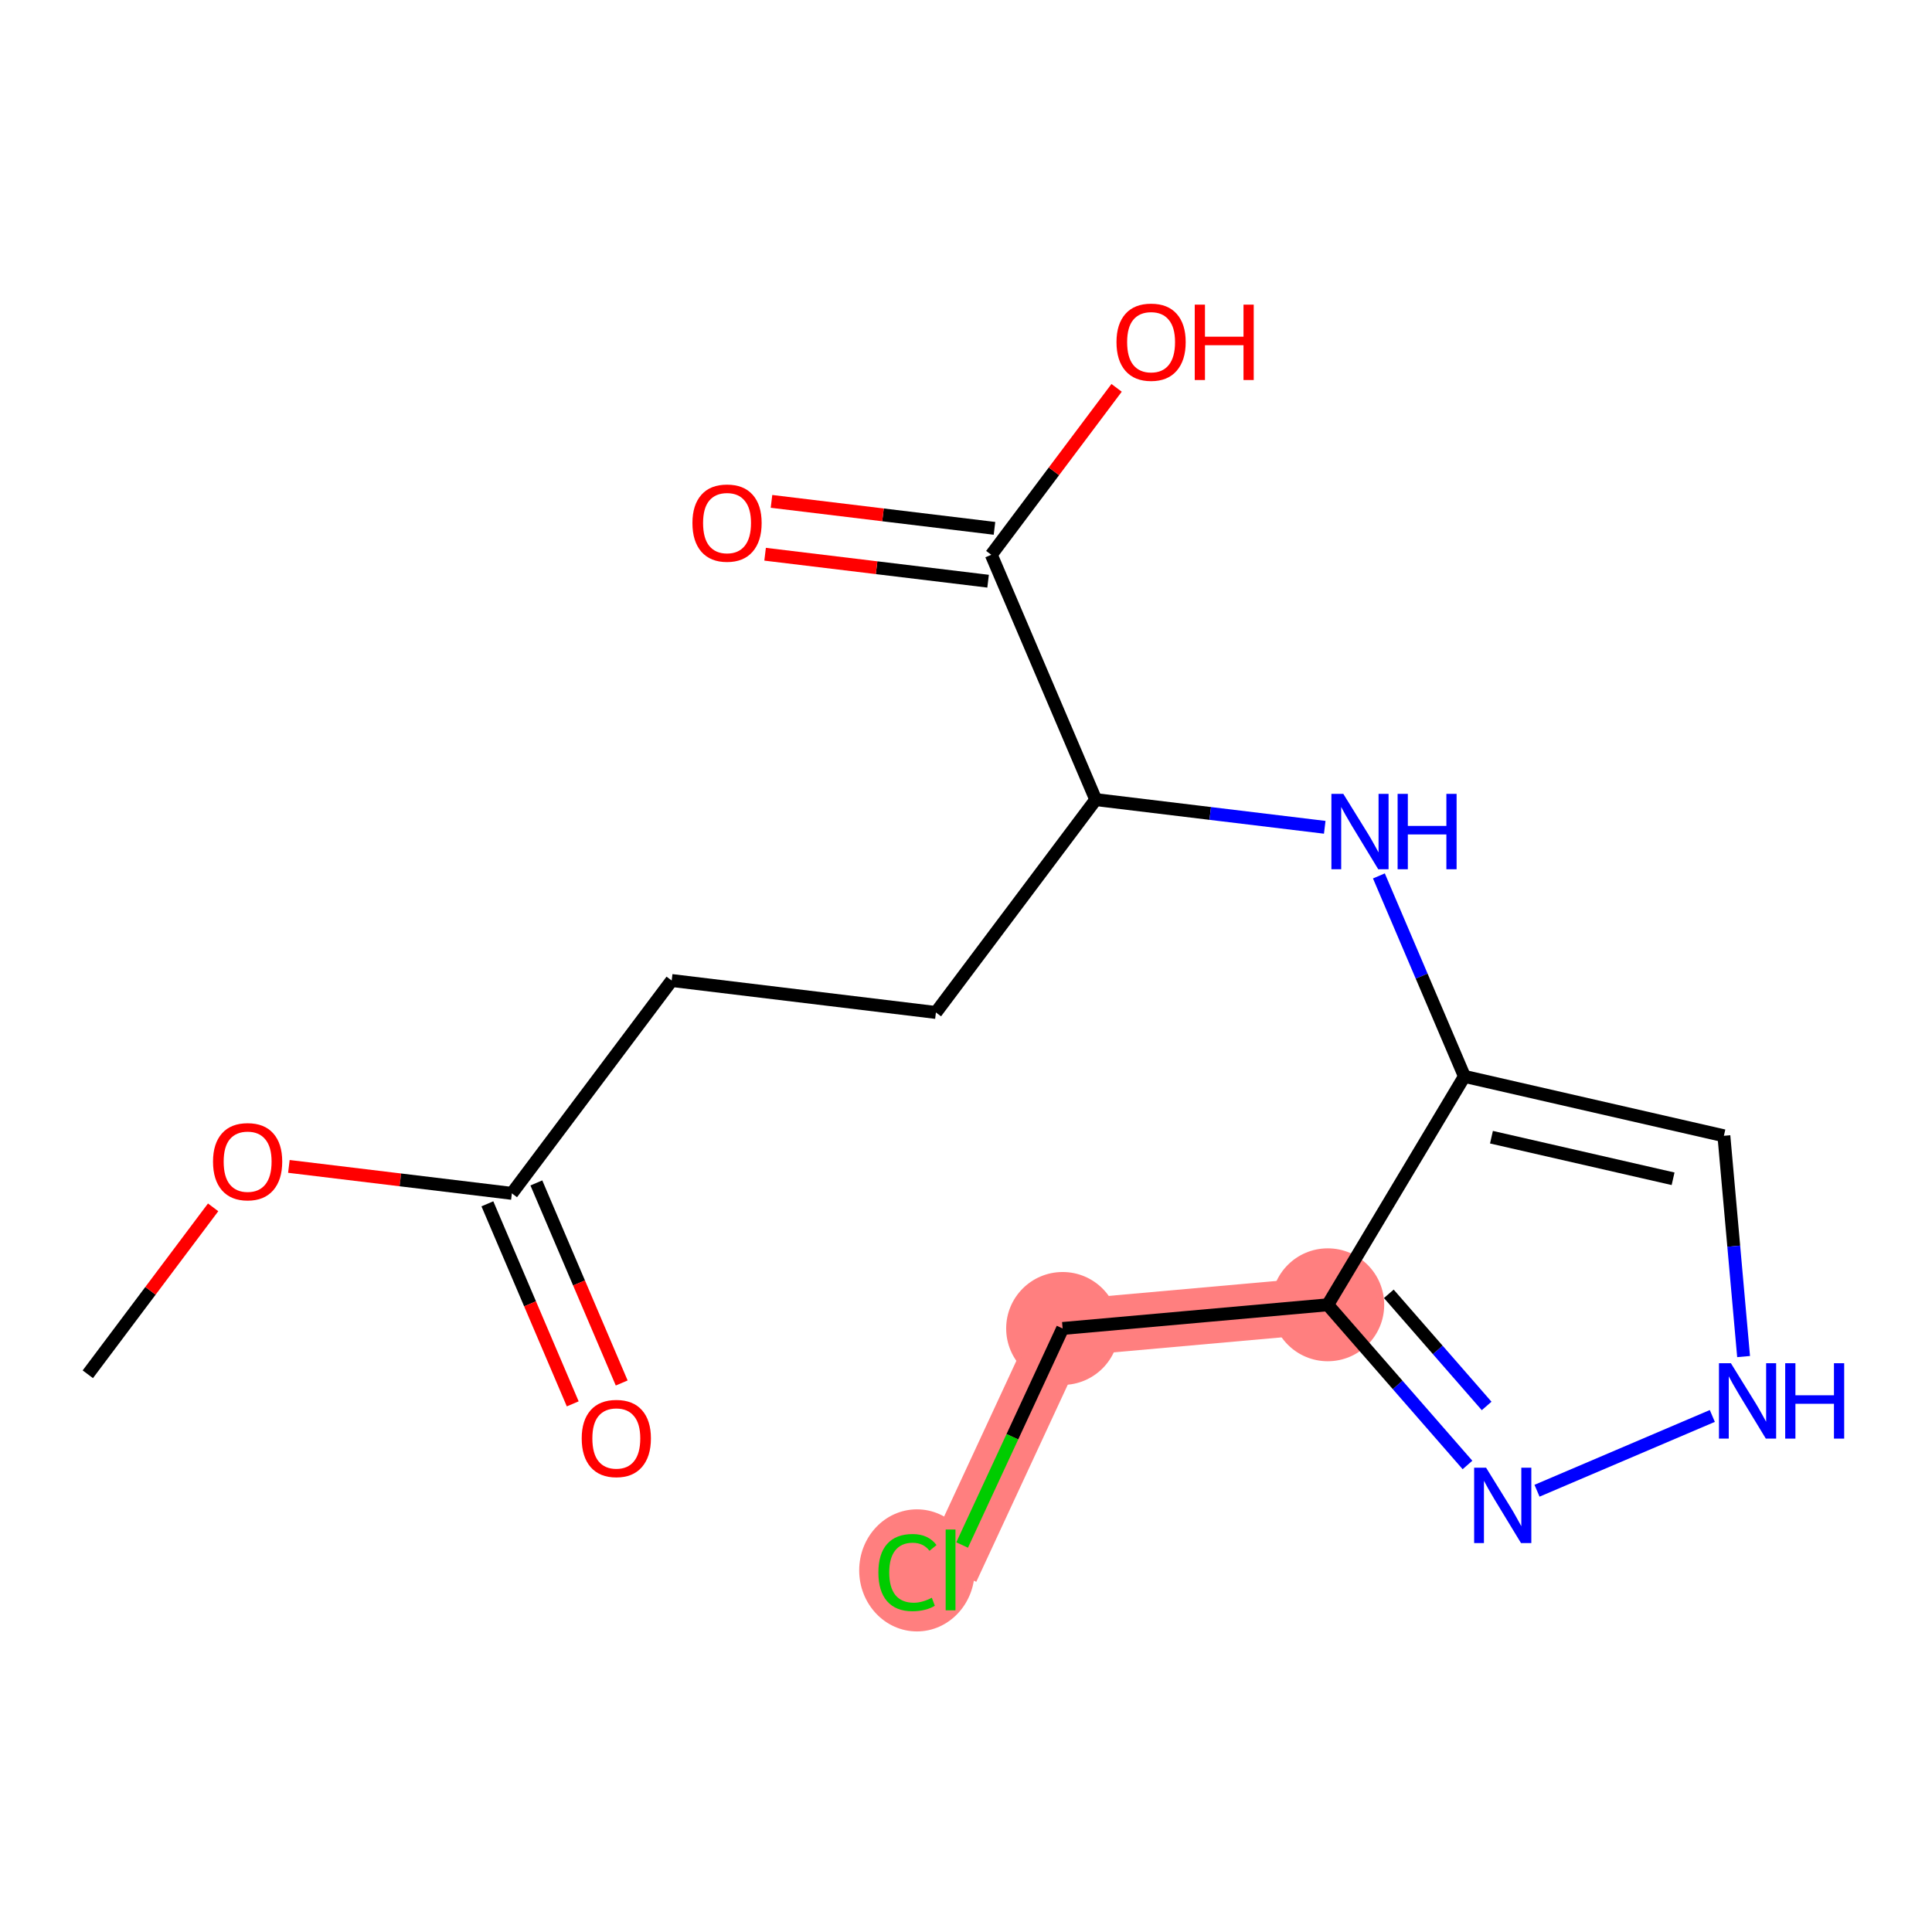 <?xml version='1.0' encoding='iso-8859-1'?>
<svg version='1.1' baseProfile='full'
              xmlns='http://www.w3.org/2000/svg'
                      xmlns:rdkit='http://www.rdkit.org/xml'
                      xmlns:xlink='http://www.w3.org/1999/xlink'
                  xml:space='preserve'
width='300px' height='300px' viewBox='0 0 300 300'>
<!-- END OF HEADER -->
<rect style='opacity:1.0;fill:#FFFFFF;stroke:none' width='300' height='300' x='0' y='0'> </rect>
<rect style='opacity:1.0;fill:#FFFFFF;stroke:none' width='300' height='300' x='0' y='0'> </rect>
<path d='M 206.172,202.608 L 165.004,206.284' style='fill:none;fill-rule:evenodd;stroke:#FF7F7F;stroke-width:8.8px;stroke-linecap:butt;stroke-linejoin:miter;stroke-opacity:1' />
<path d='M 165.004,206.284 L 147.604,243.775' style='fill:none;fill-rule:evenodd;stroke:#FF7F7F;stroke-width:8.8px;stroke-linecap:butt;stroke-linejoin:miter;stroke-opacity:1' />
<ellipse cx='206.172' cy='202.608' rx='8.266' ry='8.266'  style='fill:#FF7F7F;fill-rule:evenodd;stroke:#FF7F7F;stroke-width:1.0px;stroke-linecap:butt;stroke-linejoin:miter;stroke-opacity:1' />
<ellipse cx='165.004' cy='206.284' rx='8.266' ry='8.266'  style='fill:#FF7F7F;fill-rule:evenodd;stroke:#FF7F7F;stroke-width:1.0px;stroke-linecap:butt;stroke-linejoin:miter;stroke-opacity:1' />
<ellipse cx='142.38' cy='243.849' rx='8.464' ry='8.978'  style='fill:#FF7F7F;fill-rule:evenodd;stroke:#FF7F7F;stroke-width:1.0px;stroke-linecap:butt;stroke-linejoin:miter;stroke-opacity:1' />
<path class='bond-0 atom-0 atom-1' d='M 13.636,213.396 L 23.366,200.436' style='fill:none;fill-rule:evenodd;stroke:#000000;stroke-width:2.0px;stroke-linecap:butt;stroke-linejoin:miter;stroke-opacity:1' />
<path class='bond-0 atom-0 atom-1' d='M 23.366,200.436 L 33.095,187.477' style='fill:none;fill-rule:evenodd;stroke:#FF0000;stroke-width:2.0px;stroke-linecap:butt;stroke-linejoin:miter;stroke-opacity:1' />
<path class='bond-1 atom-1 atom-2' d='M 44.857,181.118 L 62.17,183.212' style='fill:none;fill-rule:evenodd;stroke:#FF0000;stroke-width:2.0px;stroke-linecap:butt;stroke-linejoin:miter;stroke-opacity:1' />
<path class='bond-1 atom-1 atom-2' d='M 62.17,183.212 L 79.483,185.306' style='fill:none;fill-rule:evenodd;stroke:#000000;stroke-width:2.0px;stroke-linecap:butt;stroke-linejoin:miter;stroke-opacity:1' />
<path class='bond-2 atom-2 atom-3' d='M 75.681,186.928 L 82.308,202.46' style='fill:none;fill-rule:evenodd;stroke:#000000;stroke-width:2.0px;stroke-linecap:butt;stroke-linejoin:miter;stroke-opacity:1' />
<path class='bond-2 atom-2 atom-3' d='M 82.308,202.46 L 88.934,217.992' style='fill:none;fill-rule:evenodd;stroke:#FF0000;stroke-width:2.0px;stroke-linecap:butt;stroke-linejoin:miter;stroke-opacity:1' />
<path class='bond-2 atom-2 atom-3' d='M 83.285,183.684 L 89.911,199.216' style='fill:none;fill-rule:evenodd;stroke:#000000;stroke-width:2.0px;stroke-linecap:butt;stroke-linejoin:miter;stroke-opacity:1' />
<path class='bond-2 atom-2 atom-3' d='M 89.911,199.216 L 96.537,214.749' style='fill:none;fill-rule:evenodd;stroke:#FF0000;stroke-width:2.0px;stroke-linecap:butt;stroke-linejoin:miter;stroke-opacity:1' />
<path class='bond-3 atom-2 atom-4' d='M 79.483,185.306 L 104.298,152.252' style='fill:none;fill-rule:evenodd;stroke:#000000;stroke-width:2.0px;stroke-linecap:butt;stroke-linejoin:miter;stroke-opacity:1' />
<path class='bond-4 atom-4 atom-5' d='M 104.298,152.252 L 145.33,157.215' style='fill:none;fill-rule:evenodd;stroke:#000000;stroke-width:2.0px;stroke-linecap:butt;stroke-linejoin:miter;stroke-opacity:1' />
<path class='bond-5 atom-5 atom-6' d='M 145.33,157.215 L 170.144,124.162' style='fill:none;fill-rule:evenodd;stroke:#000000;stroke-width:2.0px;stroke-linecap:butt;stroke-linejoin:miter;stroke-opacity:1' />
<path class='bond-6 atom-6 atom-7' d='M 170.144,124.162 L 187.924,126.312' style='fill:none;fill-rule:evenodd;stroke:#000000;stroke-width:2.0px;stroke-linecap:butt;stroke-linejoin:miter;stroke-opacity:1' />
<path class='bond-6 atom-6 atom-7' d='M 187.924,126.312 L 205.705,128.463' style='fill:none;fill-rule:evenodd;stroke:#0000FF;stroke-width:2.0px;stroke-linecap:butt;stroke-linejoin:miter;stroke-opacity:1' />
<path class='bond-14 atom-6 atom-15' d='M 170.144,124.162 L 153.926,86.145' style='fill:none;fill-rule:evenodd;stroke:#000000;stroke-width:2.0px;stroke-linecap:butt;stroke-linejoin:miter;stroke-opacity:1' />
<path class='bond-7 atom-7 atom-8' d='M 214.114,136.011 L 220.755,151.576' style='fill:none;fill-rule:evenodd;stroke:#0000FF;stroke-width:2.0px;stroke-linecap:butt;stroke-linejoin:miter;stroke-opacity:1' />
<path class='bond-7 atom-7 atom-8' d='M 220.755,151.576 L 227.395,167.141' style='fill:none;fill-rule:evenodd;stroke:#000000;stroke-width:2.0px;stroke-linecap:butt;stroke-linejoin:miter;stroke-opacity:1' />
<path class='bond-8 atom-8 atom-9' d='M 227.395,167.141 L 267.684,176.366' style='fill:none;fill-rule:evenodd;stroke:#000000;stroke-width:2.0px;stroke-linecap:butt;stroke-linejoin:miter;stroke-opacity:1' />
<path class='bond-8 atom-8 atom-9' d='M 231.593,176.583 L 259.795,183.04' style='fill:none;fill-rule:evenodd;stroke:#000000;stroke-width:2.0px;stroke-linecap:butt;stroke-linejoin:miter;stroke-opacity:1' />
<path class='bond-17 atom-12 atom-8' d='M 206.172,202.608 L 227.395,167.141' style='fill:none;fill-rule:evenodd;stroke:#000000;stroke-width:2.0px;stroke-linecap:butt;stroke-linejoin:miter;stroke-opacity:1' />
<path class='bond-9 atom-9 atom-10' d='M 267.684,176.366 L 269.215,193.507' style='fill:none;fill-rule:evenodd;stroke:#000000;stroke-width:2.0px;stroke-linecap:butt;stroke-linejoin:miter;stroke-opacity:1' />
<path class='bond-9 atom-9 atom-10' d='M 269.215,193.507 L 270.745,210.648' style='fill:none;fill-rule:evenodd;stroke:#0000FF;stroke-width:2.0px;stroke-linecap:butt;stroke-linejoin:miter;stroke-opacity:1' />
<path class='bond-10 atom-10 atom-11' d='M 265.888,219.869 L 238.667,231.481' style='fill:none;fill-rule:evenodd;stroke:#0000FF;stroke-width:2.0px;stroke-linecap:butt;stroke-linejoin:miter;stroke-opacity:1' />
<path class='bond-11 atom-11 atom-12' d='M 227.871,227.48 L 217.021,215.044' style='fill:none;fill-rule:evenodd;stroke:#0000FF;stroke-width:2.0px;stroke-linecap:butt;stroke-linejoin:miter;stroke-opacity:1' />
<path class='bond-11 atom-11 atom-12' d='M 217.021,215.044 L 206.172,202.608' style='fill:none;fill-rule:evenodd;stroke:#000000;stroke-width:2.0px;stroke-linecap:butt;stroke-linejoin:miter;stroke-opacity:1' />
<path class='bond-11 atom-11 atom-12' d='M 230.845,218.315 L 223.25,209.609' style='fill:none;fill-rule:evenodd;stroke:#0000FF;stroke-width:2.0px;stroke-linecap:butt;stroke-linejoin:miter;stroke-opacity:1' />
<path class='bond-11 atom-11 atom-12' d='M 223.25,209.609 L 215.655,200.904' style='fill:none;fill-rule:evenodd;stroke:#000000;stroke-width:2.0px;stroke-linecap:butt;stroke-linejoin:miter;stroke-opacity:1' />
<path class='bond-12 atom-12 atom-13' d='M 206.172,202.608 L 165.004,206.284' style='fill:none;fill-rule:evenodd;stroke:#000000;stroke-width:2.0px;stroke-linecap:butt;stroke-linejoin:miter;stroke-opacity:1' />
<path class='bond-13 atom-13 atom-14' d='M 165.004,206.284 L 157.201,223.097' style='fill:none;fill-rule:evenodd;stroke:#000000;stroke-width:2.0px;stroke-linecap:butt;stroke-linejoin:miter;stroke-opacity:1' />
<path class='bond-13 atom-13 atom-14' d='M 157.201,223.097 L 149.398,239.91' style='fill:none;fill-rule:evenodd;stroke:#00CC00;stroke-width:2.0px;stroke-linecap:butt;stroke-linejoin:miter;stroke-opacity:1' />
<path class='bond-15 atom-15 atom-16' d='M 154.423,82.042 L 137.11,79.948' style='fill:none;fill-rule:evenodd;stroke:#000000;stroke-width:2.0px;stroke-linecap:butt;stroke-linejoin:miter;stroke-opacity:1' />
<path class='bond-15 atom-15 atom-16' d='M 137.11,79.948 L 119.797,77.853' style='fill:none;fill-rule:evenodd;stroke:#FF0000;stroke-width:2.0px;stroke-linecap:butt;stroke-linejoin:miter;stroke-opacity:1' />
<path class='bond-15 atom-15 atom-16' d='M 153.43,90.248 L 136.117,88.154' style='fill:none;fill-rule:evenodd;stroke:#000000;stroke-width:2.0px;stroke-linecap:butt;stroke-linejoin:miter;stroke-opacity:1' />
<path class='bond-15 atom-15 atom-16' d='M 136.117,88.154 L 118.804,86.06' style='fill:none;fill-rule:evenodd;stroke:#FF0000;stroke-width:2.0px;stroke-linecap:butt;stroke-linejoin:miter;stroke-opacity:1' />
<path class='bond-16 atom-15 atom-17' d='M 153.926,86.145 L 163.656,73.185' style='fill:none;fill-rule:evenodd;stroke:#000000;stroke-width:2.0px;stroke-linecap:butt;stroke-linejoin:miter;stroke-opacity:1' />
<path class='bond-16 atom-15 atom-17' d='M 163.656,73.185 L 173.385,60.225' style='fill:none;fill-rule:evenodd;stroke:#FF0000;stroke-width:2.0px;stroke-linecap:butt;stroke-linejoin:miter;stroke-opacity:1' />
<path  class='atom-1' d='M 33.078 180.376
Q 33.078 177.565, 34.466 175.995
Q 35.855 174.424, 38.451 174.424
Q 41.046 174.424, 42.435 175.995
Q 43.824 177.565, 43.824 180.376
Q 43.824 183.219, 42.419 184.84
Q 41.013 186.443, 38.451 186.443
Q 35.872 186.443, 34.466 184.84
Q 33.078 183.236, 33.078 180.376
M 38.451 185.121
Q 40.236 185.121, 41.195 183.93
Q 42.171 182.723, 42.171 180.376
Q 42.171 178.078, 41.195 176.92
Q 40.236 175.747, 38.451 175.747
Q 36.665 175.747, 35.69 176.904
Q 34.731 178.061, 34.731 180.376
Q 34.731 182.74, 35.69 183.93
Q 36.665 185.121, 38.451 185.121
' fill='#FF0000'/>
<path  class='atom-3' d='M 90.328 223.356
Q 90.328 220.545, 91.717 218.974
Q 93.106 217.404, 95.701 217.404
Q 98.297 217.404, 99.686 218.974
Q 101.074 220.545, 101.074 223.356
Q 101.074 226.199, 99.669 227.819
Q 98.264 229.423, 95.701 229.423
Q 93.122 229.423, 91.717 227.819
Q 90.328 226.216, 90.328 223.356
M 95.701 228.1
Q 97.487 228.1, 98.446 226.91
Q 99.421 225.703, 99.421 223.356
Q 99.421 221.058, 98.446 219.9
Q 97.487 218.726, 95.701 218.726
Q 93.916 218.726, 92.94 219.884
Q 91.981 221.041, 91.981 223.356
Q 91.981 225.72, 92.94 226.91
Q 93.916 228.1, 95.701 228.1
' fill='#FF0000'/>
<path  class='atom-7' d='M 208.589 123.272
L 212.425 129.472
Q 212.805 130.084, 213.417 131.191
Q 214.029 132.299, 214.062 132.365
L 214.062 123.272
L 215.616 123.272
L 215.616 134.977
L 214.012 134.977
L 209.896 128.199
Q 209.416 127.405, 208.904 126.496
Q 208.408 125.587, 208.259 125.306
L 208.259 134.977
L 206.738 134.977
L 206.738 123.272
L 208.589 123.272
' fill='#0000FF'/>
<path  class='atom-7' d='M 217.021 123.272
L 218.608 123.272
L 218.608 128.248
L 224.593 128.248
L 224.593 123.272
L 226.18 123.272
L 226.18 134.977
L 224.593 134.977
L 224.593 129.571
L 218.608 129.571
L 218.608 134.977
L 217.021 134.977
L 217.021 123.272
' fill='#0000FF'/>
<path  class='atom-10' d='M 268.773 211.681
L 272.609 217.881
Q 272.989 218.493, 273.6 219.601
Q 274.212 220.708, 274.245 220.774
L 274.245 211.681
L 275.799 211.681
L 275.799 223.387
L 274.196 223.387
L 270.079 216.608
Q 269.6 215.815, 269.087 214.905
Q 268.591 213.996, 268.442 213.715
L 268.442 223.387
L 266.921 223.387
L 266.921 211.681
L 268.773 211.681
' fill='#0000FF'/>
<path  class='atom-10' d='M 277.205 211.681
L 278.792 211.681
L 278.792 216.658
L 284.777 216.658
L 284.777 211.681
L 286.364 211.681
L 286.364 223.387
L 284.777 223.387
L 284.777 217.98
L 278.792 217.98
L 278.792 223.387
L 277.205 223.387
L 277.205 211.681
' fill='#0000FF'/>
<path  class='atom-11' d='M 230.756 227.9
L 234.592 234.099
Q 234.972 234.711, 235.584 235.819
Q 236.195 236.926, 236.229 236.992
L 236.229 227.9
L 237.783 227.9
L 237.783 239.605
L 236.179 239.605
L 232.062 232.826
Q 231.583 232.033, 231.07 231.123
Q 230.574 230.214, 230.426 229.933
L 230.426 239.605
L 228.905 239.605
L 228.905 227.9
L 230.756 227.9
' fill='#0000FF'/>
<path  class='atom-14' d='M 136.395 244.18
Q 136.395 241.27, 137.751 239.749
Q 139.123 238.212, 141.718 238.212
Q 144.132 238.212, 145.422 239.914
L 144.33 240.807
Q 143.388 239.567, 141.718 239.567
Q 139.949 239.567, 139.007 240.758
Q 138.081 241.931, 138.081 244.18
Q 138.081 246.494, 139.04 247.685
Q 140.015 248.875, 141.9 248.875
Q 143.19 248.875, 144.694 248.098
L 145.157 249.338
Q 144.545 249.735, 143.62 249.966
Q 142.694 250.198, 141.669 250.198
Q 139.123 250.198, 137.751 248.644
Q 136.395 247.09, 136.395 244.18
' fill='#00CC00'/>
<path  class='atom-14' d='M 146.843 237.501
L 148.364 237.501
L 148.364 250.049
L 146.843 250.049
L 146.843 237.501
' fill='#00CC00'/>
<path  class='atom-16' d='M 107.521 81.215
Q 107.521 78.404, 108.909 76.834
Q 110.298 75.263, 112.894 75.263
Q 115.489 75.263, 116.878 76.834
Q 118.267 78.404, 118.267 81.215
Q 118.267 84.059, 116.862 85.679
Q 115.456 87.282, 112.894 87.282
Q 110.315 87.282, 108.909 85.679
Q 107.521 84.075, 107.521 81.215
M 112.894 85.96
Q 114.679 85.96, 115.638 84.769
Q 116.614 83.563, 116.614 81.215
Q 116.614 78.917, 115.638 77.76
Q 114.679 76.586, 112.894 76.586
Q 111.108 76.586, 110.133 77.743
Q 109.174 78.9, 109.174 81.215
Q 109.174 83.579, 110.133 84.769
Q 111.108 85.96, 112.894 85.96
' fill='#FF0000'/>
<path  class='atom-17' d='M 173.368 53.124
Q 173.368 50.314, 174.756 48.743
Q 176.145 47.173, 178.741 47.173
Q 181.336 47.173, 182.725 48.743
Q 184.114 50.314, 184.114 53.124
Q 184.114 55.968, 182.708 57.588
Q 181.303 59.192, 178.741 59.192
Q 176.162 59.192, 174.756 57.588
Q 173.368 55.985, 173.368 53.124
M 178.741 57.869
Q 180.526 57.869, 181.485 56.679
Q 182.46 55.472, 182.46 53.124
Q 182.46 50.826, 181.485 49.669
Q 180.526 48.495, 178.741 48.495
Q 176.955 48.495, 175.98 49.653
Q 175.021 50.81, 175.021 53.124
Q 175.021 55.489, 175.98 56.679
Q 176.955 57.869, 178.741 57.869
' fill='#FF0000'/>
<path  class='atom-17' d='M 185.519 47.305
L 187.106 47.305
L 187.106 52.281
L 193.091 52.281
L 193.091 47.305
L 194.678 47.305
L 194.678 59.01
L 193.091 59.01
L 193.091 53.604
L 187.106 53.604
L 187.106 59.01
L 185.519 59.01
L 185.519 47.305
' fill='#FF0000'/>
</svg>
